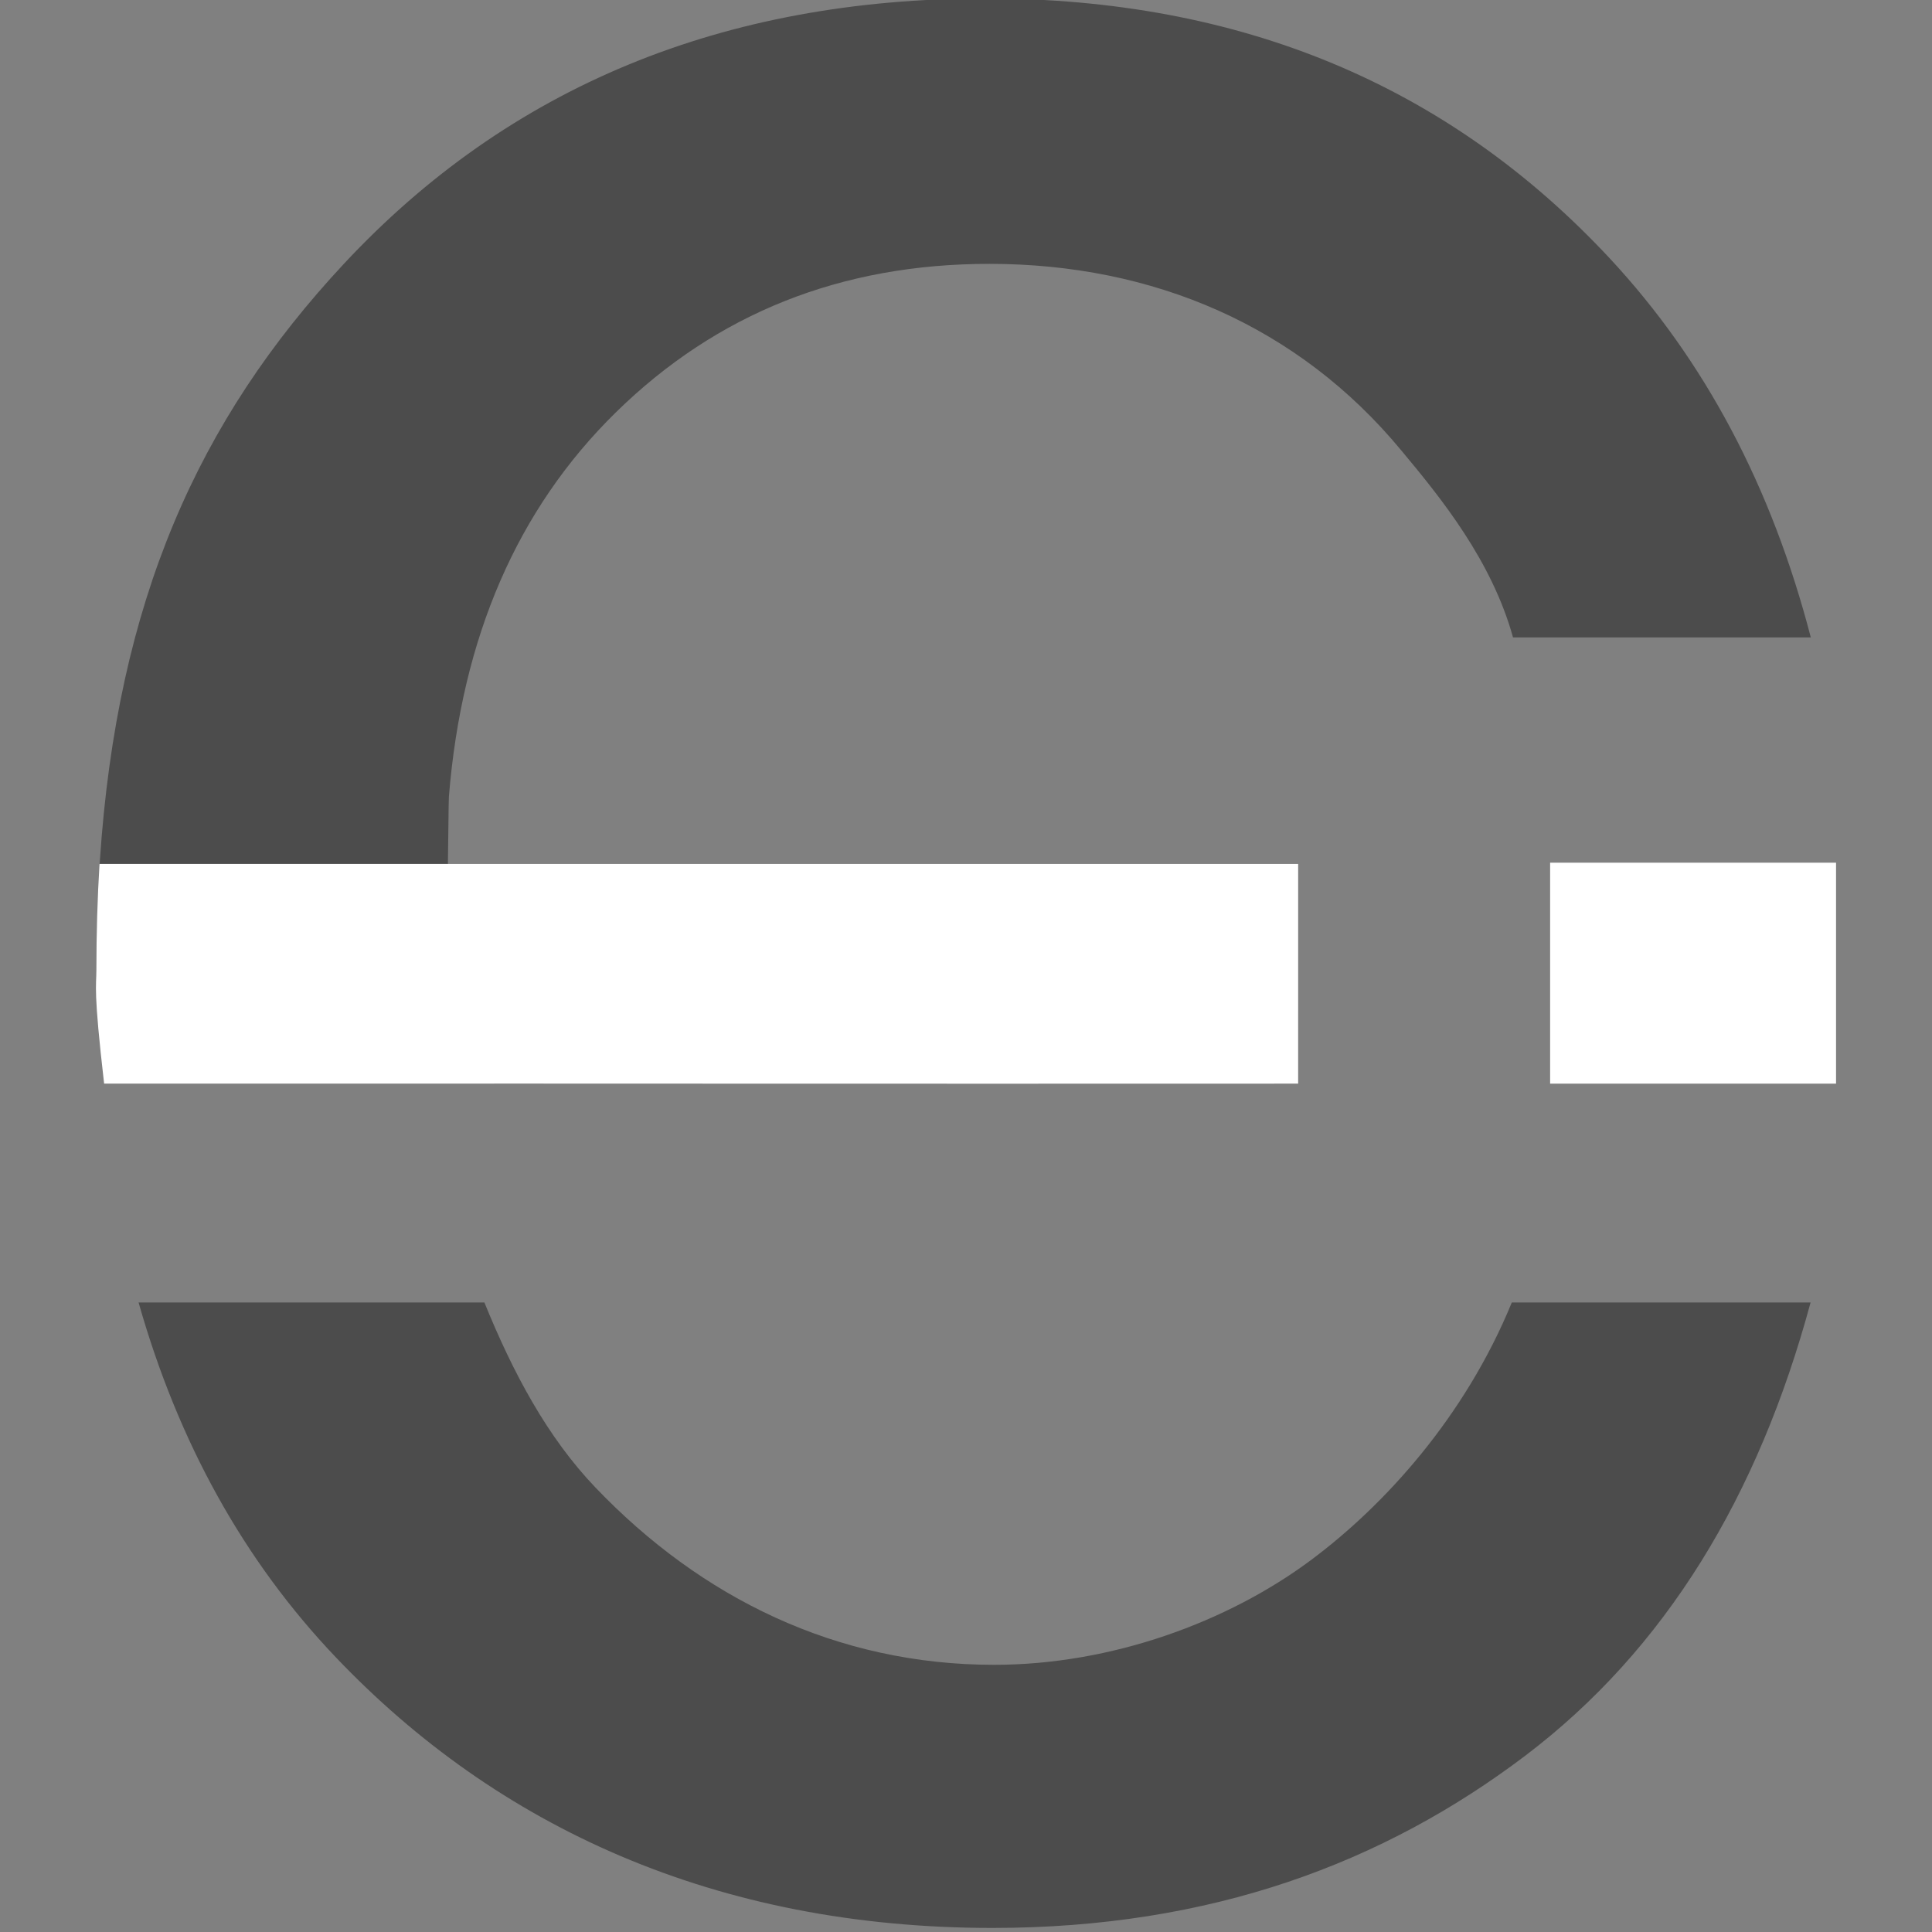 <?xml version="1.0" encoding="utf-8"?>
<!-- Generator: Adobe Illustrator 16.0.0, SVG Export Plug-In . SVG Version: 6.00 Build 0)  -->
<!DOCTYPE svg PUBLIC "-//W3C//DTD SVG 1.1//EN" "http://www.w3.org/Graphics/SVG/1.1/DTD/svg11.dtd">
<svg version="1.1" id="Ebene_1" xmlns="http://www.w3.org/2000/svg" xmlns:xlink="http://www.w3.org/1999/xlink" x="0px" y="0px"
	 width="841.89px" height="841.891px" viewBox="0 0 841.89 841.891" enable-background="new 0 0 841.89 841.891"
	 xml:space="preserve">
<rect x="0" y="0" width="841.89" height="841.891" fill="#808080" stroke="none"/>
<g>
	<path fill="#4C4C4C" d="M658.791,567.559c-20.368,49.724-55.376,88.387-87.739,112.425c-36.154,26.859-86.72,45.478-137.85,45.478
		c-68.69,0-127.748-29.203-173.708-77.238c-20.963-21.902-35.94-49.955-48.416-80.664H60.383
		c17.318,61.037,45.912,112.537,85.803,154.466c70.496,74.113,165.899,118.095,286.241,118.095
		c95.539,0,170.571-28.438,232.038-74.917c61.432-46.466,101.784-113.498,124.52-197.641l-138.854-0.003H658.791z"/>
	<path fill="#4C4C4C" d="M43.372,376.482h151.824l-0.009-0.816c0.129-4.847,0.269-26.639,0.422-28.535
		c5.648-69.523,29.843-125.287,72.612-167.297c44.015-43.233,98.325-64.856,162.924-64.856c71.362,0,134.64,27.092,179.448,81.265
		c17.468,20.905,39.473,48.097,48.721,81.515h129.763c-17.039-65.661-46.219-120.71-87.566-165.125
		C631.183,37.106,540.54-0.673,429.58-0.673c-114.61,0-207.854,38.559-279.742,115.649C86.489,182.918,51.05,261.685,43.525,374.964
		l-0.153,2.344"/>
	<path fill="#FFFFFF" d="M43.372,376.482c-0.912,14.555-1.369,30.5-1.369,46.239c0,7.184-1.392,8.293,3.37,49.488h142
		c-0.005-0.091,204.437,0.104,378.309,0l0.004-95.727H195.159H43.372z"/>
	<rect x="675.481" y="375.929" fill="#FFFFFF" width="124.596" height="96.282"/>
	<path fill="#4C4C4C" d="M43.372,377.308"/>
</g>
</svg>

